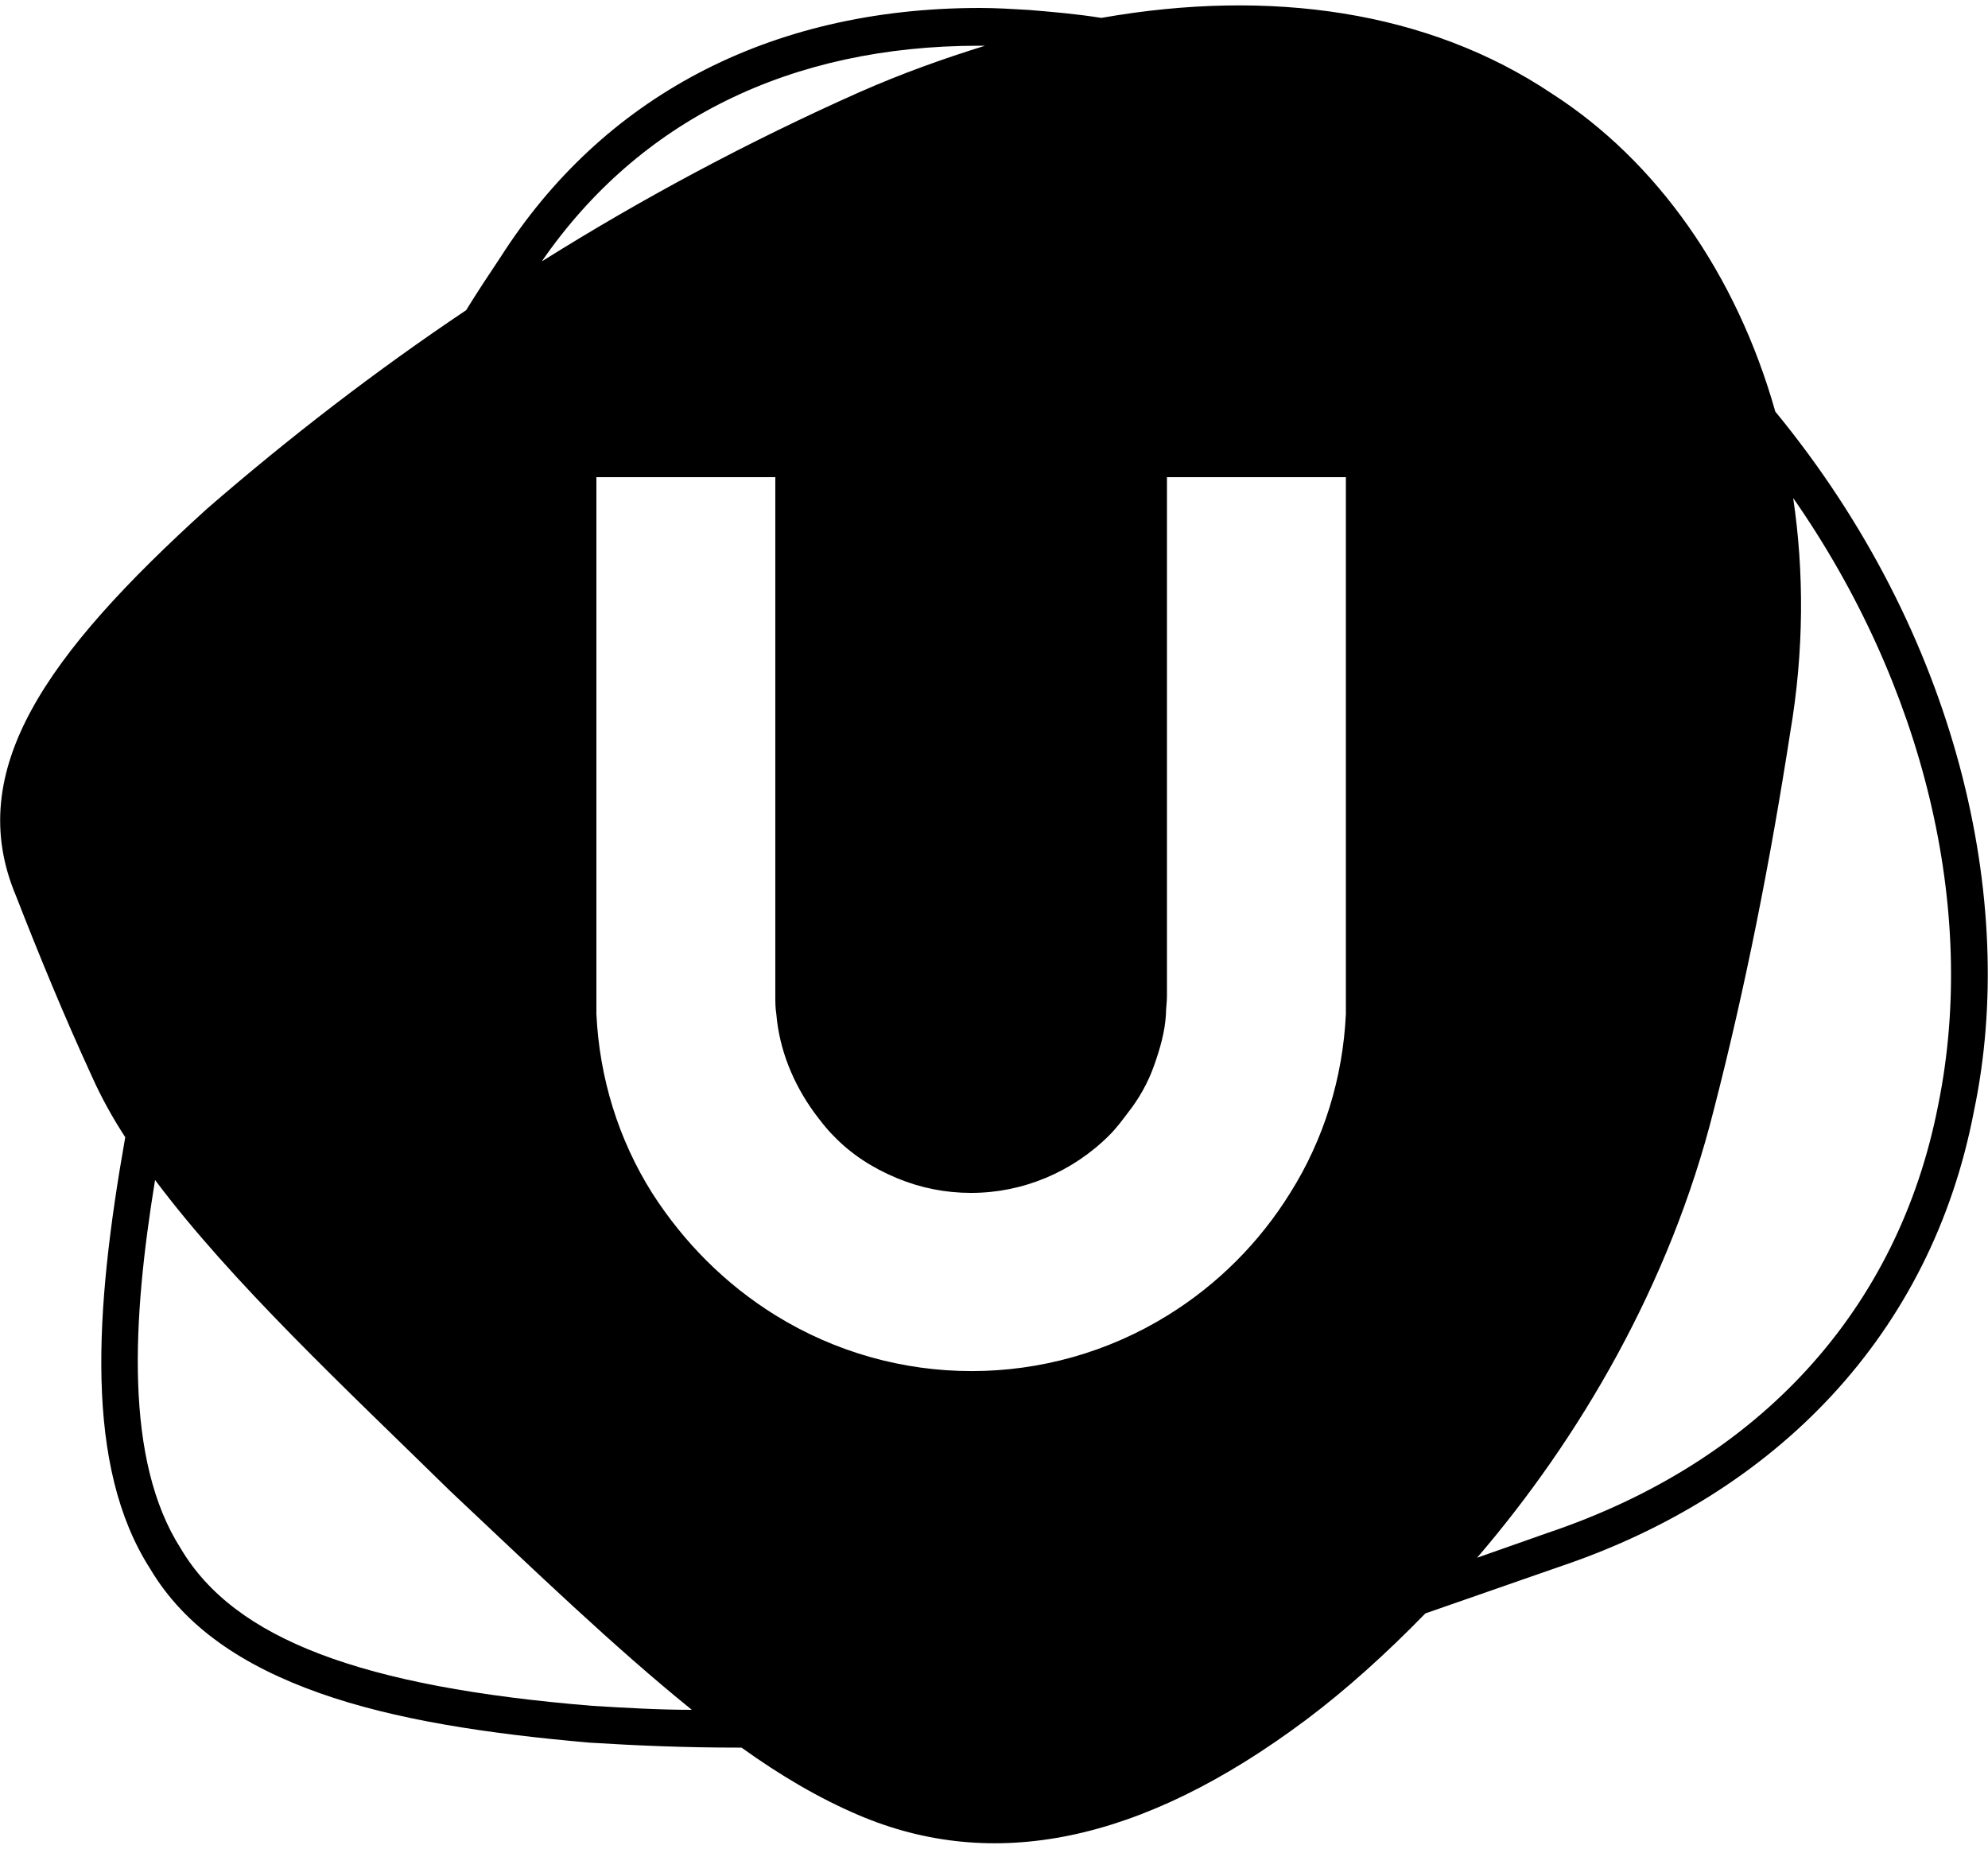 <?xml version="1.0" encoding="utf-8"?>
<!-- Generator: Adobe Illustrator 26.0.3, SVG Export Plug-In . SVG Version: 6.00 Build 0)  -->
<svg version="1.1" id="Capa_1" xmlns="http://www.w3.org/2000/svg" xmlns:xlink="http://www.w3.org/1999/xlink" x="0px" y="0px"
	 viewBox="0 0 200 186" style="enable-background:new 0 0 200 186;" xml:space="preserve">
<path d="M178.6,41.4c-3.9-13.8-11.9-25.2-22.5-32c-12.4-8.3-28.3-10.6-45.3-7.6c-2.5-0.4-4.9-0.6-7.3-0.8c-1.7-0.1-3.3-0.2-4.9-0.2
	c-21.5,0-38.1,9.2-48.2,25c-1.2,1.8-2.4,3.6-3.5,5.4c-9.1,6.1-17.8,12.8-26.1,20C4.7,65.8-3.7,77.5,1.6,90.1
	c2.3,5.9,4.8,12,7.7,18.3c0.9,2,2,4,3.3,6c-3.1,17.5-4.1,33.1,2.5,43.4c3.5,5.9,9.4,9.8,17,12.5c7.6,2.7,16.9,4.1,27.2,5
	c4.8,0.3,9.7,0.5,14.8,0.5h0.5c3.9,2.8,7.8,5.1,11.8,6.8c13.4,5.7,28.3,2.9,45-9.6c4-3,8-6.6,12-10.7l13.5-4.7
	c21.7-7.3,37.4-23.3,41.7-45.9C203,90.7,197,63.8,178.6,41.4z M135.4,100.2c0,0.6,0,1.2,0,1.8c-0.3,6.4-2.2,12.6-5.6,18
	c-3.1,5-7.3,9.2-12.3,12.3c-12.1,7.5-27.4,7.5-39.5,0c-5-3.1-9.2-7.3-12.4-12.3c-3.4-5.4-5.3-11.6-5.6-18c0-0.6,0-1.2,0-1.8V48h18
	v52.2c0,0.6,0,1.2,0.1,1.8c0.3,3.6,1.7,7,3.8,9.9c0.6,0.8,1.2,1.6,1.9,2.3c1.8,1.9,4,3.3,6.4,4.3c2.4,1,4.9,1.5,7.5,1.5
	c5.2,0,10.2-2.1,13.9-5.8c0.7-0.7,1.3-1.5,1.9-2.3c1.1-1.4,2-3,2.6-4.7c0.6-1.7,1.1-3.4,1.2-5.2c0-0.6,0.1-1.2,0.1-1.8V93l0-45h18
	V100.2z M98.5,4.6c0.2,0,0.4,0,0.6,0c-4.2,1.3-8.4,2.8-12.7,4.7c-11,4.9-21.7,10.6-31.9,17C64.3,12.1,79.5,4.6,98.5,4.6z
	 M59.6,171.6c-23.2-1.9-36-6.7-41.4-15.8c-5.7-8.9-4.9-23-2.6-37.1c7.7,10.3,19.2,21,29.7,31.3c8.5,8,16.5,15.7,24.3,22
	C66.3,172,62.9,171.8,59.6,171.6z M195,111.1c-4,20.6-17.9,35.9-39.3,43.1l-7.1,2.5c10.3-12,19.4-27.5,23.8-45
	c3.2-12.4,5.7-25.1,7.7-38c1.4-8.2,1.4-16.2,0.3-23.6C193.5,68.9,199,91.4,195,111.1z"/>
</svg>
